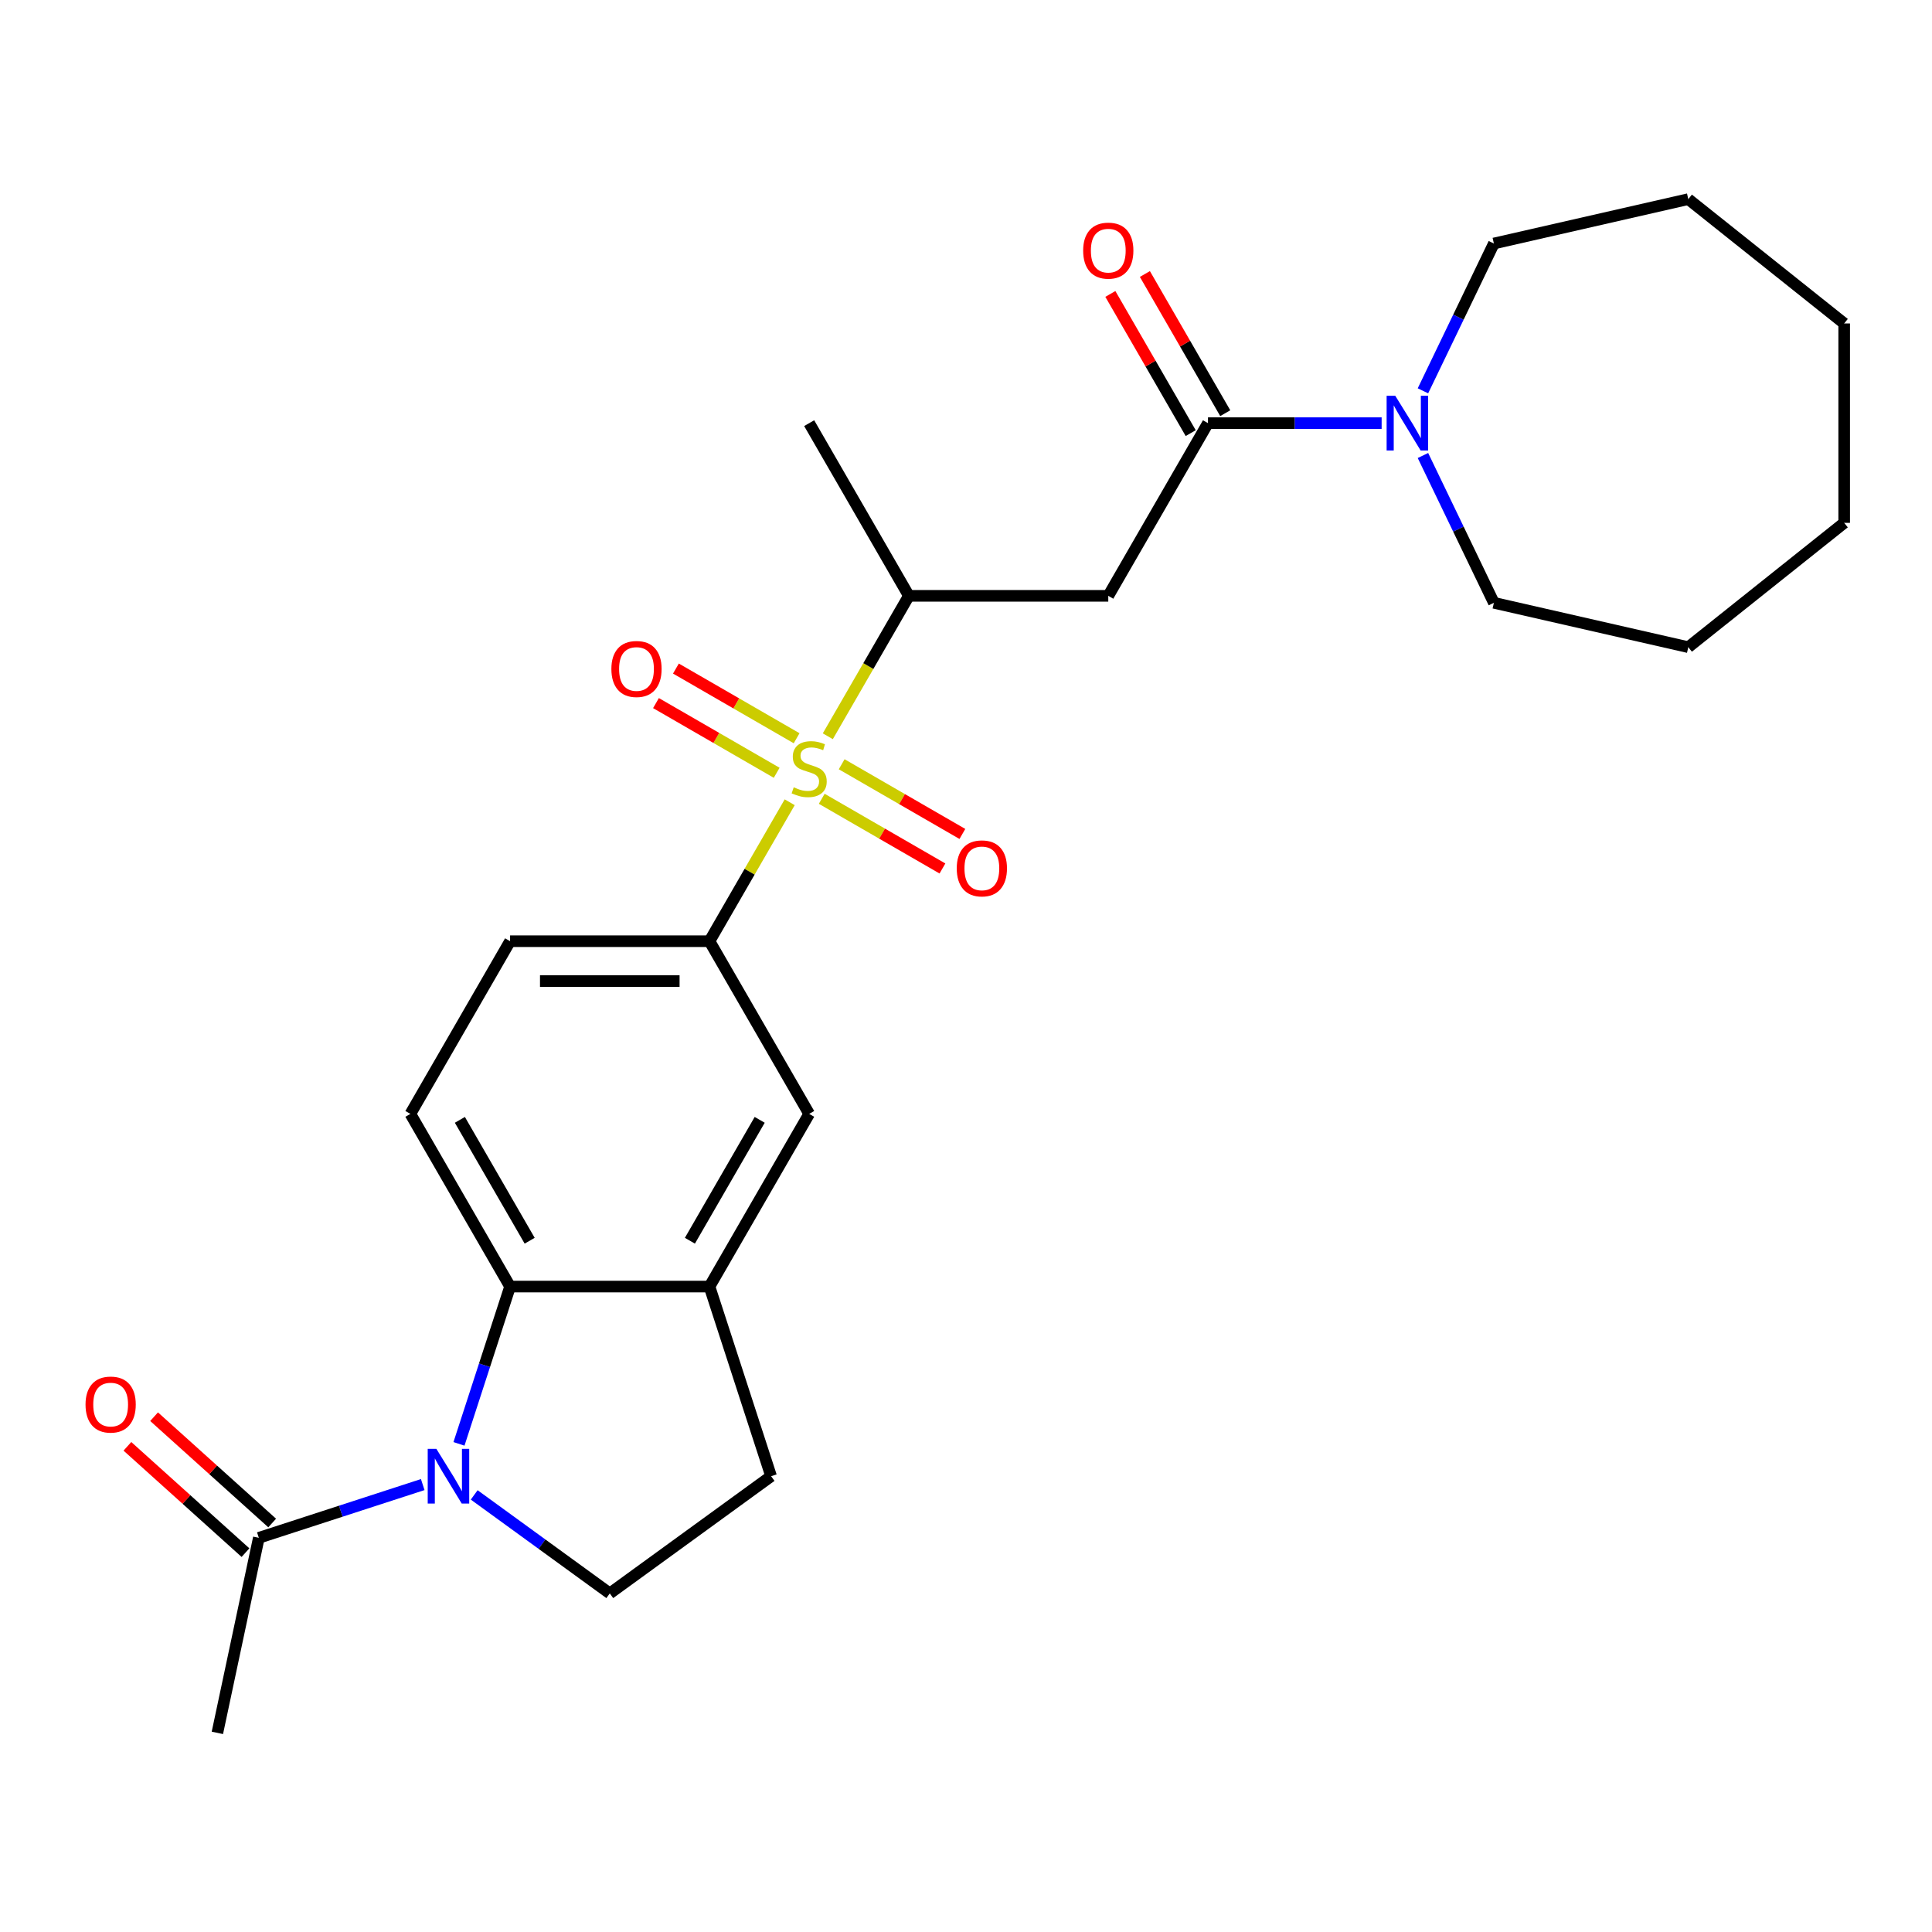 <?xml version='1.0' encoding='iso-8859-1'?>
<svg version='1.1' baseProfile='full'
              xmlns='http://www.w3.org/2000/svg'
                      xmlns:rdkit='http://www.rdkit.org/xml'
                      xmlns:xlink='http://www.w3.org/1999/xlink'
                  xml:space='preserve'
width='1000px' height='1000px' viewBox='0 0 1000 1000'>
<!-- END OF HEADER -->
<rect style='opacity:1.0;fill:#FFFFFF;stroke:none' width='1000' height='1000' x='0' y='0'> </rect>
<path class='bond-4' d='M 408.75,415.245 L 387.988,451.206' style='fill:none;fill-rule:evenodd;stroke:#CCCC00;stroke-width:6px;stroke-linecap:butt;stroke-linejoin:miter;stroke-opacity:1' />
<path class='bond-4' d='M 387.988,451.206 L 367.226,487.166' style='fill:none;fill-rule:evenodd;stroke:#000000;stroke-width:6px;stroke-linecap:butt;stroke-linejoin:miter;stroke-opacity:1' />
<path class='bond-5' d='M 428.472,381.085 L 449.453,344.745' style='fill:none;fill-rule:evenodd;stroke:#CCCC00;stroke-width:6px;stroke-linecap:butt;stroke-linejoin:miter;stroke-opacity:1' />
<path class='bond-5' d='M 449.453,344.745 L 470.434,308.405' style='fill:none;fill-rule:evenodd;stroke:#000000;stroke-width:6px;stroke-linecap:butt;stroke-linejoin:miter;stroke-opacity:1' />
<path class='bond-12' d='M 412.331,382.115 L 381.092,364.08' style='fill:none;fill-rule:evenodd;stroke:#CCCC00;stroke-width:6px;stroke-linecap:butt;stroke-linejoin:miter;stroke-opacity:1' />
<path class='bond-12' d='M 381.092,364.08 L 349.854,346.044' style='fill:none;fill-rule:evenodd;stroke:#FF0000;stroke-width:6px;stroke-linecap:butt;stroke-linejoin:miter;stroke-opacity:1' />
<path class='bond-12' d='M 402.01,399.991 L 370.771,381.956' style='fill:none;fill-rule:evenodd;stroke:#CCCC00;stroke-width:6px;stroke-linecap:butt;stroke-linejoin:miter;stroke-opacity:1' />
<path class='bond-12' d='M 370.771,381.956 L 339.533,363.92' style='fill:none;fill-rule:evenodd;stroke:#FF0000;stroke-width:6px;stroke-linecap:butt;stroke-linejoin:miter;stroke-opacity:1' />
<path class='bond-13' d='M 425.33,413.455 L 456.569,431.491' style='fill:none;fill-rule:evenodd;stroke:#CCCC00;stroke-width:6px;stroke-linecap:butt;stroke-linejoin:miter;stroke-opacity:1' />
<path class='bond-13' d='M 456.569,431.491 L 487.807,449.526' style='fill:none;fill-rule:evenodd;stroke:#FF0000;stroke-width:6px;stroke-linecap:butt;stroke-linejoin:miter;stroke-opacity:1' />
<path class='bond-13' d='M 435.651,395.579 L 466.889,413.615' style='fill:none;fill-rule:evenodd;stroke:#CCCC00;stroke-width:6px;stroke-linecap:butt;stroke-linejoin:miter;stroke-opacity:1' />
<path class='bond-13' d='M 466.889,413.615 L 498.128,431.65' style='fill:none;fill-rule:evenodd;stroke:#FF0000;stroke-width:6px;stroke-linecap:butt;stroke-linejoin:miter;stroke-opacity:1' />
<path class='bond-0' d='M 237.565,747.343 L 250.792,706.635' style='fill:none;fill-rule:evenodd;stroke:#0000FF;stroke-width:6px;stroke-linecap:butt;stroke-linejoin:miter;stroke-opacity:1' />
<path class='bond-0' d='M 250.792,706.635 L 264.019,665.927' style='fill:none;fill-rule:evenodd;stroke:#000000;stroke-width:6px;stroke-linecap:butt;stroke-linejoin:miter;stroke-opacity:1' />
<path class='bond-8' d='M 218.805,768.412 L 176.387,782.194' style='fill:none;fill-rule:evenodd;stroke:#0000FF;stroke-width:6px;stroke-linecap:butt;stroke-linejoin:miter;stroke-opacity:1' />
<path class='bond-8' d='M 176.387,782.194 L 133.969,795.976' style='fill:none;fill-rule:evenodd;stroke:#000000;stroke-width:6px;stroke-linecap:butt;stroke-linejoin:miter;stroke-opacity:1' />
<path class='bond-27' d='M 245.446,773.761 L 280.534,799.254' style='fill:none;fill-rule:evenodd;stroke:#0000FF;stroke-width:6px;stroke-linecap:butt;stroke-linejoin:miter;stroke-opacity:1' />
<path class='bond-27' d='M 280.534,799.254 L 315.623,824.748' style='fill:none;fill-rule:evenodd;stroke:#000000;stroke-width:6px;stroke-linecap:butt;stroke-linejoin:miter;stroke-opacity:1' />
<path class='bond-1' d='M 264.019,665.927 L 212.415,576.546' style='fill:none;fill-rule:evenodd;stroke:#000000;stroke-width:6px;stroke-linecap:butt;stroke-linejoin:miter;stroke-opacity:1' />
<path class='bond-1' d='M 274.154,642.199 L 238.031,579.633' style='fill:none;fill-rule:evenodd;stroke:#000000;stroke-width:6px;stroke-linecap:butt;stroke-linejoin:miter;stroke-opacity:1' />
<path class='bond-26' d='M 264.019,665.927 L 367.226,665.927' style='fill:none;fill-rule:evenodd;stroke:#000000;stroke-width:6px;stroke-linecap:butt;stroke-linejoin:miter;stroke-opacity:1' />
<path class='bond-2' d='M 625.246,219.024 L 573.642,308.405' style='fill:none;fill-rule:evenodd;stroke:#000000;stroke-width:6px;stroke-linecap:butt;stroke-linejoin:miter;stroke-opacity:1' />
<path class='bond-7' d='M 625.246,219.024 L 670.19,219.024' style='fill:none;fill-rule:evenodd;stroke:#000000;stroke-width:6px;stroke-linecap:butt;stroke-linejoin:miter;stroke-opacity:1' />
<path class='bond-7' d='M 670.19,219.024 L 715.134,219.024' style='fill:none;fill-rule:evenodd;stroke:#0000FF;stroke-width:6px;stroke-linecap:butt;stroke-linejoin:miter;stroke-opacity:1' />
<path class='bond-16' d='M 634.184,213.864 L 613.388,177.843' style='fill:none;fill-rule:evenodd;stroke:#000000;stroke-width:6px;stroke-linecap:butt;stroke-linejoin:miter;stroke-opacity:1' />
<path class='bond-16' d='M 613.388,177.843 L 592.592,141.823' style='fill:none;fill-rule:evenodd;stroke:#FF0000;stroke-width:6px;stroke-linecap:butt;stroke-linejoin:miter;stroke-opacity:1' />
<path class='bond-16' d='M 616.308,224.184 L 595.512,188.164' style='fill:none;fill-rule:evenodd;stroke:#000000;stroke-width:6px;stroke-linecap:butt;stroke-linejoin:miter;stroke-opacity:1' />
<path class='bond-16' d='M 595.512,188.164 L 574.715,152.144' style='fill:none;fill-rule:evenodd;stroke:#FF0000;stroke-width:6px;stroke-linecap:butt;stroke-linejoin:miter;stroke-opacity:1' />
<path class='bond-3' d='M 573.642,308.405 L 470.434,308.405' style='fill:none;fill-rule:evenodd;stroke:#000000;stroke-width:6px;stroke-linecap:butt;stroke-linejoin:miter;stroke-opacity:1' />
<path class='bond-10' d='M 367.226,487.166 L 418.83,576.546' style='fill:none;fill-rule:evenodd;stroke:#000000;stroke-width:6px;stroke-linecap:butt;stroke-linejoin:miter;stroke-opacity:1' />
<path class='bond-15' d='M 367.226,487.166 L 264.019,487.166' style='fill:none;fill-rule:evenodd;stroke:#000000;stroke-width:6px;stroke-linecap:butt;stroke-linejoin:miter;stroke-opacity:1' />
<path class='bond-15' d='M 351.745,507.807 L 279.5,507.807' style='fill:none;fill-rule:evenodd;stroke:#000000;stroke-width:6px;stroke-linecap:butt;stroke-linejoin:miter;stroke-opacity:1' />
<path class='bond-21' d='M 470.434,308.405 L 418.83,219.024' style='fill:none;fill-rule:evenodd;stroke:#000000;stroke-width:6px;stroke-linecap:butt;stroke-linejoin:miter;stroke-opacity:1' />
<path class='bond-6' d='M 367.226,665.927 L 418.83,576.546' style='fill:none;fill-rule:evenodd;stroke:#000000;stroke-width:6px;stroke-linecap:butt;stroke-linejoin:miter;stroke-opacity:1' />
<path class='bond-6' d='M 357.091,642.199 L 393.214,579.633' style='fill:none;fill-rule:evenodd;stroke:#000000;stroke-width:6px;stroke-linecap:butt;stroke-linejoin:miter;stroke-opacity:1' />
<path class='bond-14' d='M 367.226,665.927 L 399.119,764.084' style='fill:none;fill-rule:evenodd;stroke:#000000;stroke-width:6px;stroke-linecap:butt;stroke-linejoin:miter;stroke-opacity:1' />
<path class='bond-18' d='M 736.516,202.284 L 754.875,164.16' style='fill:none;fill-rule:evenodd;stroke:#0000FF;stroke-width:6px;stroke-linecap:butt;stroke-linejoin:miter;stroke-opacity:1' />
<path class='bond-18' d='M 754.875,164.16 L 773.234,126.037' style='fill:none;fill-rule:evenodd;stroke:#000000;stroke-width:6px;stroke-linecap:butt;stroke-linejoin:miter;stroke-opacity:1' />
<path class='bond-19' d='M 736.516,235.764 L 754.875,273.888' style='fill:none;fill-rule:evenodd;stroke:#0000FF;stroke-width:6px;stroke-linecap:butt;stroke-linejoin:miter;stroke-opacity:1' />
<path class='bond-19' d='M 754.875,273.888 L 773.234,312.011' style='fill:none;fill-rule:evenodd;stroke:#000000;stroke-width:6px;stroke-linecap:butt;stroke-linejoin:miter;stroke-opacity:1' />
<path class='bond-17' d='M 140.875,788.307 L 110.316,760.791' style='fill:none;fill-rule:evenodd;stroke:#000000;stroke-width:6px;stroke-linecap:butt;stroke-linejoin:miter;stroke-opacity:1' />
<path class='bond-17' d='M 110.316,760.791 L 79.757,733.276' style='fill:none;fill-rule:evenodd;stroke:#FF0000;stroke-width:6px;stroke-linecap:butt;stroke-linejoin:miter;stroke-opacity:1' />
<path class='bond-17' d='M 127.063,803.646 L 96.504,776.131' style='fill:none;fill-rule:evenodd;stroke:#000000;stroke-width:6px;stroke-linecap:butt;stroke-linejoin:miter;stroke-opacity:1' />
<path class='bond-17' d='M 96.504,776.131 L 65.945,748.615' style='fill:none;fill-rule:evenodd;stroke:#FF0000;stroke-width:6px;stroke-linecap:butt;stroke-linejoin:miter;stroke-opacity:1' />
<path class='bond-20' d='M 133.969,795.976 L 112.511,896.929' style='fill:none;fill-rule:evenodd;stroke:#000000;stroke-width:6px;stroke-linecap:butt;stroke-linejoin:miter;stroke-opacity:1' />
<path class='bond-9' d='M 315.623,824.748 L 399.119,764.084' style='fill:none;fill-rule:evenodd;stroke:#000000;stroke-width:6px;stroke-linecap:butt;stroke-linejoin:miter;stroke-opacity:1' />
<path class='bond-11' d='M 212.415,576.546 L 264.019,487.166' style='fill:none;fill-rule:evenodd;stroke:#000000;stroke-width:6px;stroke-linecap:butt;stroke-linejoin:miter;stroke-opacity:1' />
<path class='bond-22' d='M 773.234,126.037 L 873.854,103.071' style='fill:none;fill-rule:evenodd;stroke:#000000;stroke-width:6px;stroke-linecap:butt;stroke-linejoin:miter;stroke-opacity:1' />
<path class='bond-23' d='M 773.234,312.011 L 873.854,334.977' style='fill:none;fill-rule:evenodd;stroke:#000000;stroke-width:6px;stroke-linecap:butt;stroke-linejoin:miter;stroke-opacity:1' />
<path class='bond-24' d='M 873.854,103.071 L 954.545,167.42' style='fill:none;fill-rule:evenodd;stroke:#000000;stroke-width:6px;stroke-linecap:butt;stroke-linejoin:miter;stroke-opacity:1' />
<path class='bond-25' d='M 873.854,334.977 L 954.545,270.628' style='fill:none;fill-rule:evenodd;stroke:#000000;stroke-width:6px;stroke-linecap:butt;stroke-linejoin:miter;stroke-opacity:1' />
<path class='bond-28' d='M 954.545,167.42 L 954.545,270.628' style='fill:none;fill-rule:evenodd;stroke:#000000;stroke-width:6px;stroke-linecap:butt;stroke-linejoin:miter;stroke-opacity:1' />
<path  class='atom-0' d='M 410.83 407.505
Q 411.15 407.625, 412.47 408.185
Q 413.79 408.745, 415.23 409.105
Q 416.71 409.425, 418.15 409.425
Q 420.83 409.425, 422.39 408.145
Q 423.95 406.825, 423.95 404.545
Q 423.95 402.985, 423.15 402.025
Q 422.39 401.065, 421.19 400.545
Q 419.99 400.025, 417.99 399.425
Q 415.47 398.665, 413.95 397.945
Q 412.47 397.225, 411.39 395.705
Q 410.35 394.185, 410.35 391.625
Q 410.35 388.065, 412.75 385.865
Q 415.19 383.665, 419.99 383.665
Q 423.27 383.665, 426.99 385.225
L 426.07 388.305
Q 422.67 386.905, 420.11 386.905
Q 417.35 386.905, 415.83 388.065
Q 414.31 389.185, 414.35 391.145
Q 414.35 392.665, 415.11 393.585
Q 415.91 394.505, 417.03 395.025
Q 418.19 395.545, 420.11 396.145
Q 422.67 396.945, 424.19 397.745
Q 425.71 398.545, 426.79 400.185
Q 427.91 401.785, 427.91 404.545
Q 427.91 408.465, 425.27 410.585
Q 422.67 412.665, 418.31 412.665
Q 415.79 412.665, 413.87 412.105
Q 411.99 411.585, 409.75 410.665
L 410.83 407.505
' fill='#CCCC00'/>
<path  class='atom-1' d='M 225.866 749.924
L 235.146 764.924
Q 236.066 766.404, 237.546 769.084
Q 239.026 771.764, 239.106 771.924
L 239.106 749.924
L 242.866 749.924
L 242.866 778.244
L 238.986 778.244
L 229.026 761.844
Q 227.866 759.924, 226.626 757.724
Q 225.426 755.524, 225.066 754.844
L 225.066 778.244
L 221.386 778.244
L 221.386 749.924
L 225.866 749.924
' fill='#0000FF'/>
<path  class='atom-8' d='M 722.194 204.864
L 731.474 219.864
Q 732.394 221.344, 733.874 224.024
Q 735.354 226.704, 735.434 226.864
L 735.434 204.864
L 739.194 204.864
L 739.194 233.184
L 735.314 233.184
L 725.354 216.784
Q 724.194 214.864, 722.954 212.664
Q 721.754 210.464, 721.394 209.784
L 721.394 233.184
L 717.714 233.184
L 717.714 204.864
L 722.194 204.864
' fill='#0000FF'/>
<path  class='atom-13' d='M 316.45 346.261
Q 316.45 339.461, 319.81 335.661
Q 323.17 331.861, 329.45 331.861
Q 335.73 331.861, 339.09 335.661
Q 342.45 339.461, 342.45 346.261
Q 342.45 353.141, 339.05 357.061
Q 335.65 360.941, 329.45 360.941
Q 323.21 360.941, 319.81 357.061
Q 316.45 353.181, 316.45 346.261
M 329.45 357.741
Q 333.77 357.741, 336.09 354.861
Q 338.45 351.941, 338.45 346.261
Q 338.45 340.701, 336.09 337.901
Q 333.77 335.061, 329.45 335.061
Q 325.13 335.061, 322.77 337.861
Q 320.45 340.661, 320.45 346.261
Q 320.45 351.981, 322.77 354.861
Q 325.13 357.741, 329.45 357.741
' fill='#FF0000'/>
<path  class='atom-14' d='M 495.211 449.469
Q 495.211 442.669, 498.571 438.869
Q 501.931 435.069, 508.211 435.069
Q 514.491 435.069, 517.851 438.869
Q 521.211 442.669, 521.211 449.469
Q 521.211 456.349, 517.811 460.269
Q 514.411 464.149, 508.211 464.149
Q 501.971 464.149, 498.571 460.269
Q 495.211 456.389, 495.211 449.469
M 508.211 460.949
Q 512.531 460.949, 514.851 458.069
Q 517.211 455.149, 517.211 449.469
Q 517.211 443.909, 514.851 441.109
Q 512.531 438.269, 508.211 438.269
Q 503.891 438.269, 501.531 441.069
Q 499.211 443.869, 499.211 449.469
Q 499.211 455.189, 501.531 458.069
Q 503.891 460.949, 508.211 460.949
' fill='#FF0000'/>
<path  class='atom-17' d='M 560.642 129.723
Q 560.642 122.923, 564.002 119.123
Q 567.362 115.323, 573.642 115.323
Q 579.922 115.323, 583.282 119.123
Q 586.642 122.923, 586.642 129.723
Q 586.642 136.603, 583.242 140.523
Q 579.842 144.403, 573.642 144.403
Q 567.402 144.403, 564.002 140.523
Q 560.642 136.643, 560.642 129.723
M 573.642 141.203
Q 577.962 141.203, 580.282 138.323
Q 582.642 135.403, 582.642 129.723
Q 582.642 124.163, 580.282 121.363
Q 577.962 118.523, 573.642 118.523
Q 569.322 118.523, 566.962 121.323
Q 564.642 124.123, 564.642 129.723
Q 564.642 135.443, 566.962 138.323
Q 569.322 141.203, 573.642 141.203
' fill='#FF0000'/>
<path  class='atom-18' d='M 44.271 726.997
Q 44.271 720.197, 47.631 716.397
Q 50.991 712.597, 57.271 712.597
Q 63.551 712.597, 66.911 716.397
Q 70.271 720.197, 70.271 726.997
Q 70.271 733.877, 66.871 737.797
Q 63.471 741.677, 57.271 741.677
Q 51.031 741.677, 47.631 737.797
Q 44.271 733.917, 44.271 726.997
M 57.271 738.477
Q 61.591 738.477, 63.911 735.597
Q 66.271 732.677, 66.271 726.997
Q 66.271 721.437, 63.911 718.637
Q 61.591 715.797, 57.271 715.797
Q 52.951 715.797, 50.591 718.597
Q 48.271 721.397, 48.271 726.997
Q 48.271 732.717, 50.591 735.597
Q 52.951 738.477, 57.271 738.477
' fill='#FF0000'/>
</svg>
